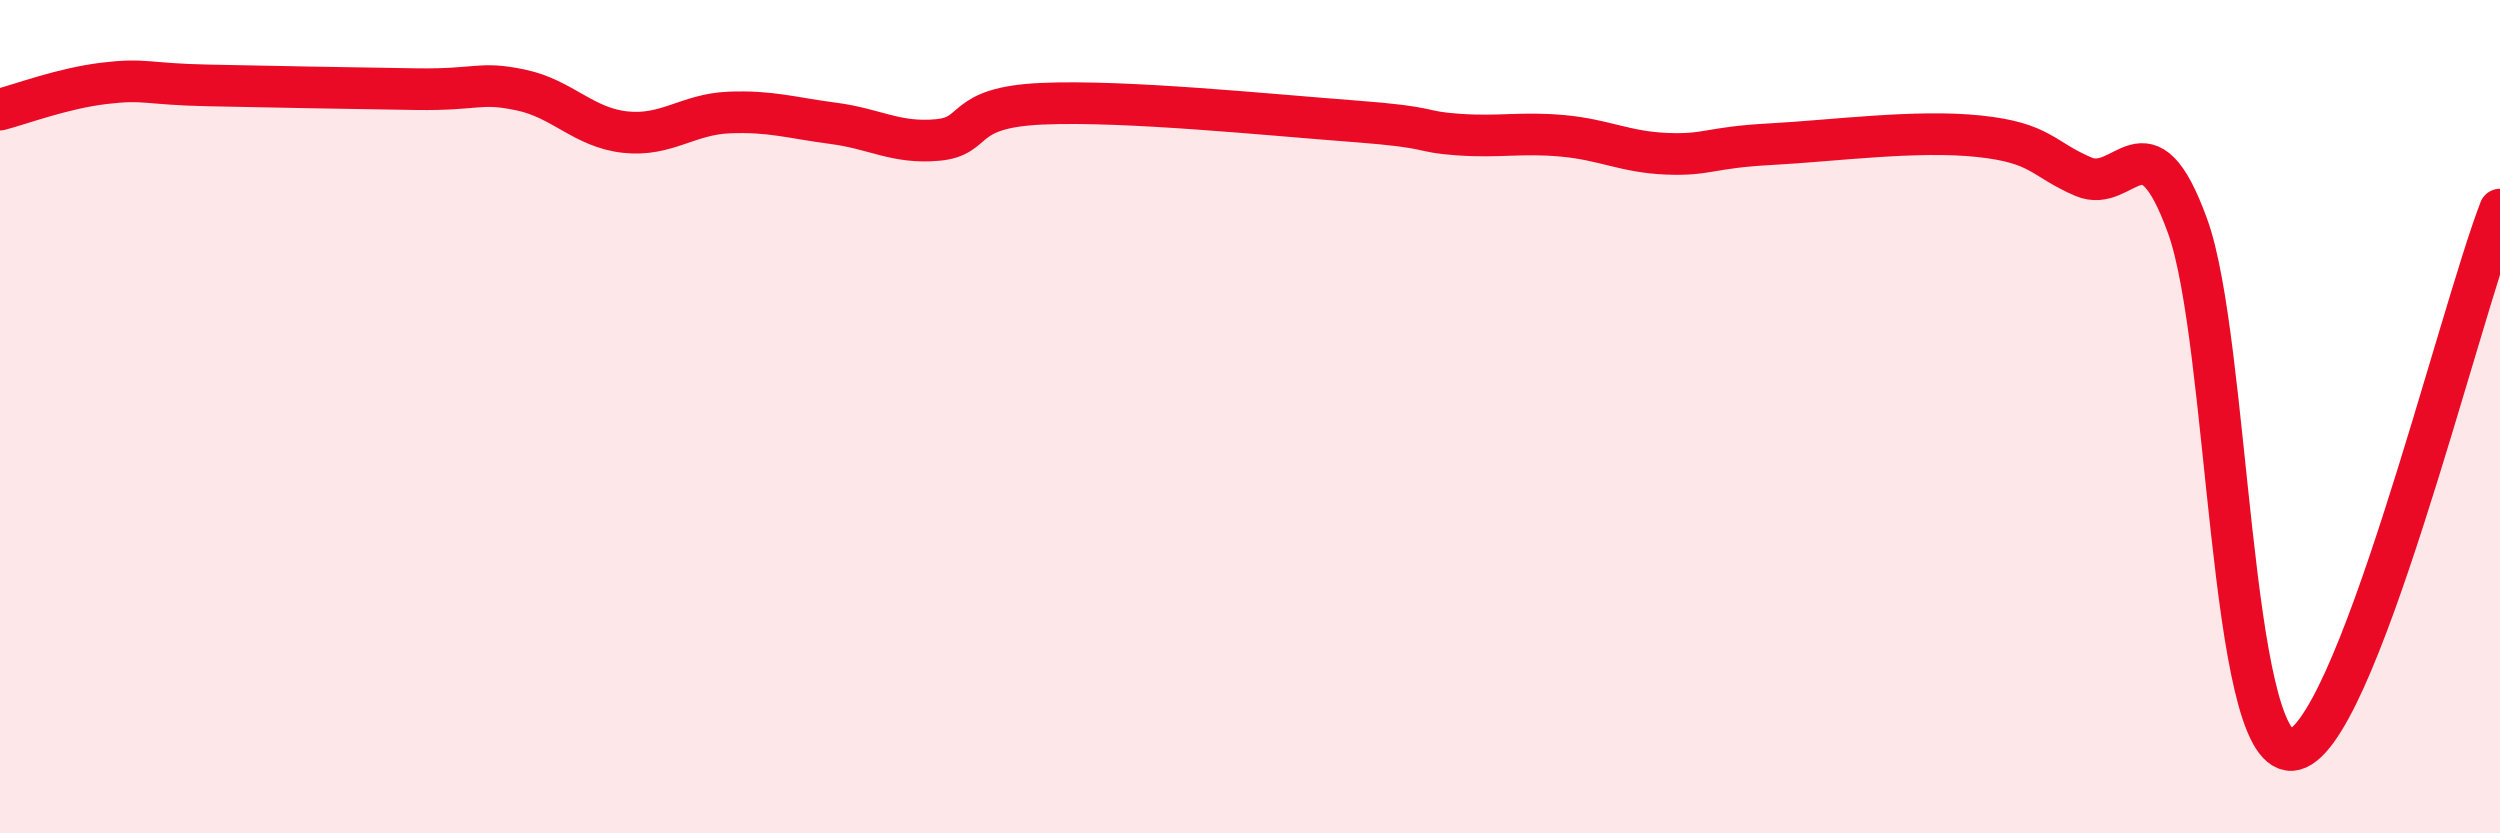 
    <svg width="60" height="20" viewBox="0 0 60 20" xmlns="http://www.w3.org/2000/svg">
      <path
        d="M 0,2.63 C 0.5,2.5 1.5,2.12 2.5,2 C 3.5,1.88 3.5,2.02 5,2.05 C 6.5,2.08 8.5,2.12 10,2.14 C 11.5,2.16 11.5,1.95 12.5,2.16 C 13.5,2.37 14,3.06 15,3.17 C 16,3.28 16.5,2.74 17.5,2.7 C 18.5,2.66 19,2.83 20,2.96 C 21,3.09 21.5,3.45 22.5,3.36 C 23.5,3.27 23,2.58 25,2.49 C 27,2.4 30.5,2.76 32.5,2.91 C 34.5,3.06 34,3.16 35,3.23 C 36,3.3 36.5,3.17 37.5,3.26 C 38.5,3.35 39,3.65 40,3.69 C 41,3.73 41,3.54 42.5,3.46 C 44,3.38 46,3.11 47.5,3.27 C 49,3.43 49,3.81 50,4.24 C 51,4.67 51.5,2.67 52.5,5.42 C 53.5,8.17 53.5,18.08 55,18 C 56.5,17.92 59,7.62 60,5.03L60 20L0 20Z"
        fill="#EB0A25"
        opacity="0.1"
        stroke-linecap="round"
        stroke-linejoin="round"
      />
      <path
        d="M 0,2.63 C 0.5,2.5 1.5,2.12 2.5,2 C 3.5,1.88 3.5,2.02 5,2.05 C 6.5,2.08 8.5,2.12 10,2.14 C 11.5,2.16 11.5,1.95 12.5,2.16 C 13.5,2.37 14,3.06 15,3.17 C 16,3.28 16.5,2.74 17.5,2.7 C 18.5,2.66 19,2.83 20,2.96 C 21,3.09 21.5,3.45 22.5,3.36 C 23.5,3.27 23,2.58 25,2.49 C 27,2.4 30.5,2.76 32.5,2.91 C 34.5,3.06 34,3.16 35,3.23 C 36,3.3 36.5,3.17 37.5,3.26 C 38.5,3.35 39,3.65 40,3.69 C 41,3.73 41,3.54 42.5,3.46 C 44,3.38 46,3.11 47.5,3.27 C 49,3.43 49,3.81 50,4.24 C 51,4.67 51.5,2.67 52.5,5.42 C 53.5,8.17 53.5,18.08 55,18 C 56.5,17.92 59,7.62 60,5.03"
        stroke="#EB0A25"
        stroke-width="1"
        fill="none"
        stroke-linecap="round"
        stroke-linejoin="round"
      />
    </svg>
  
